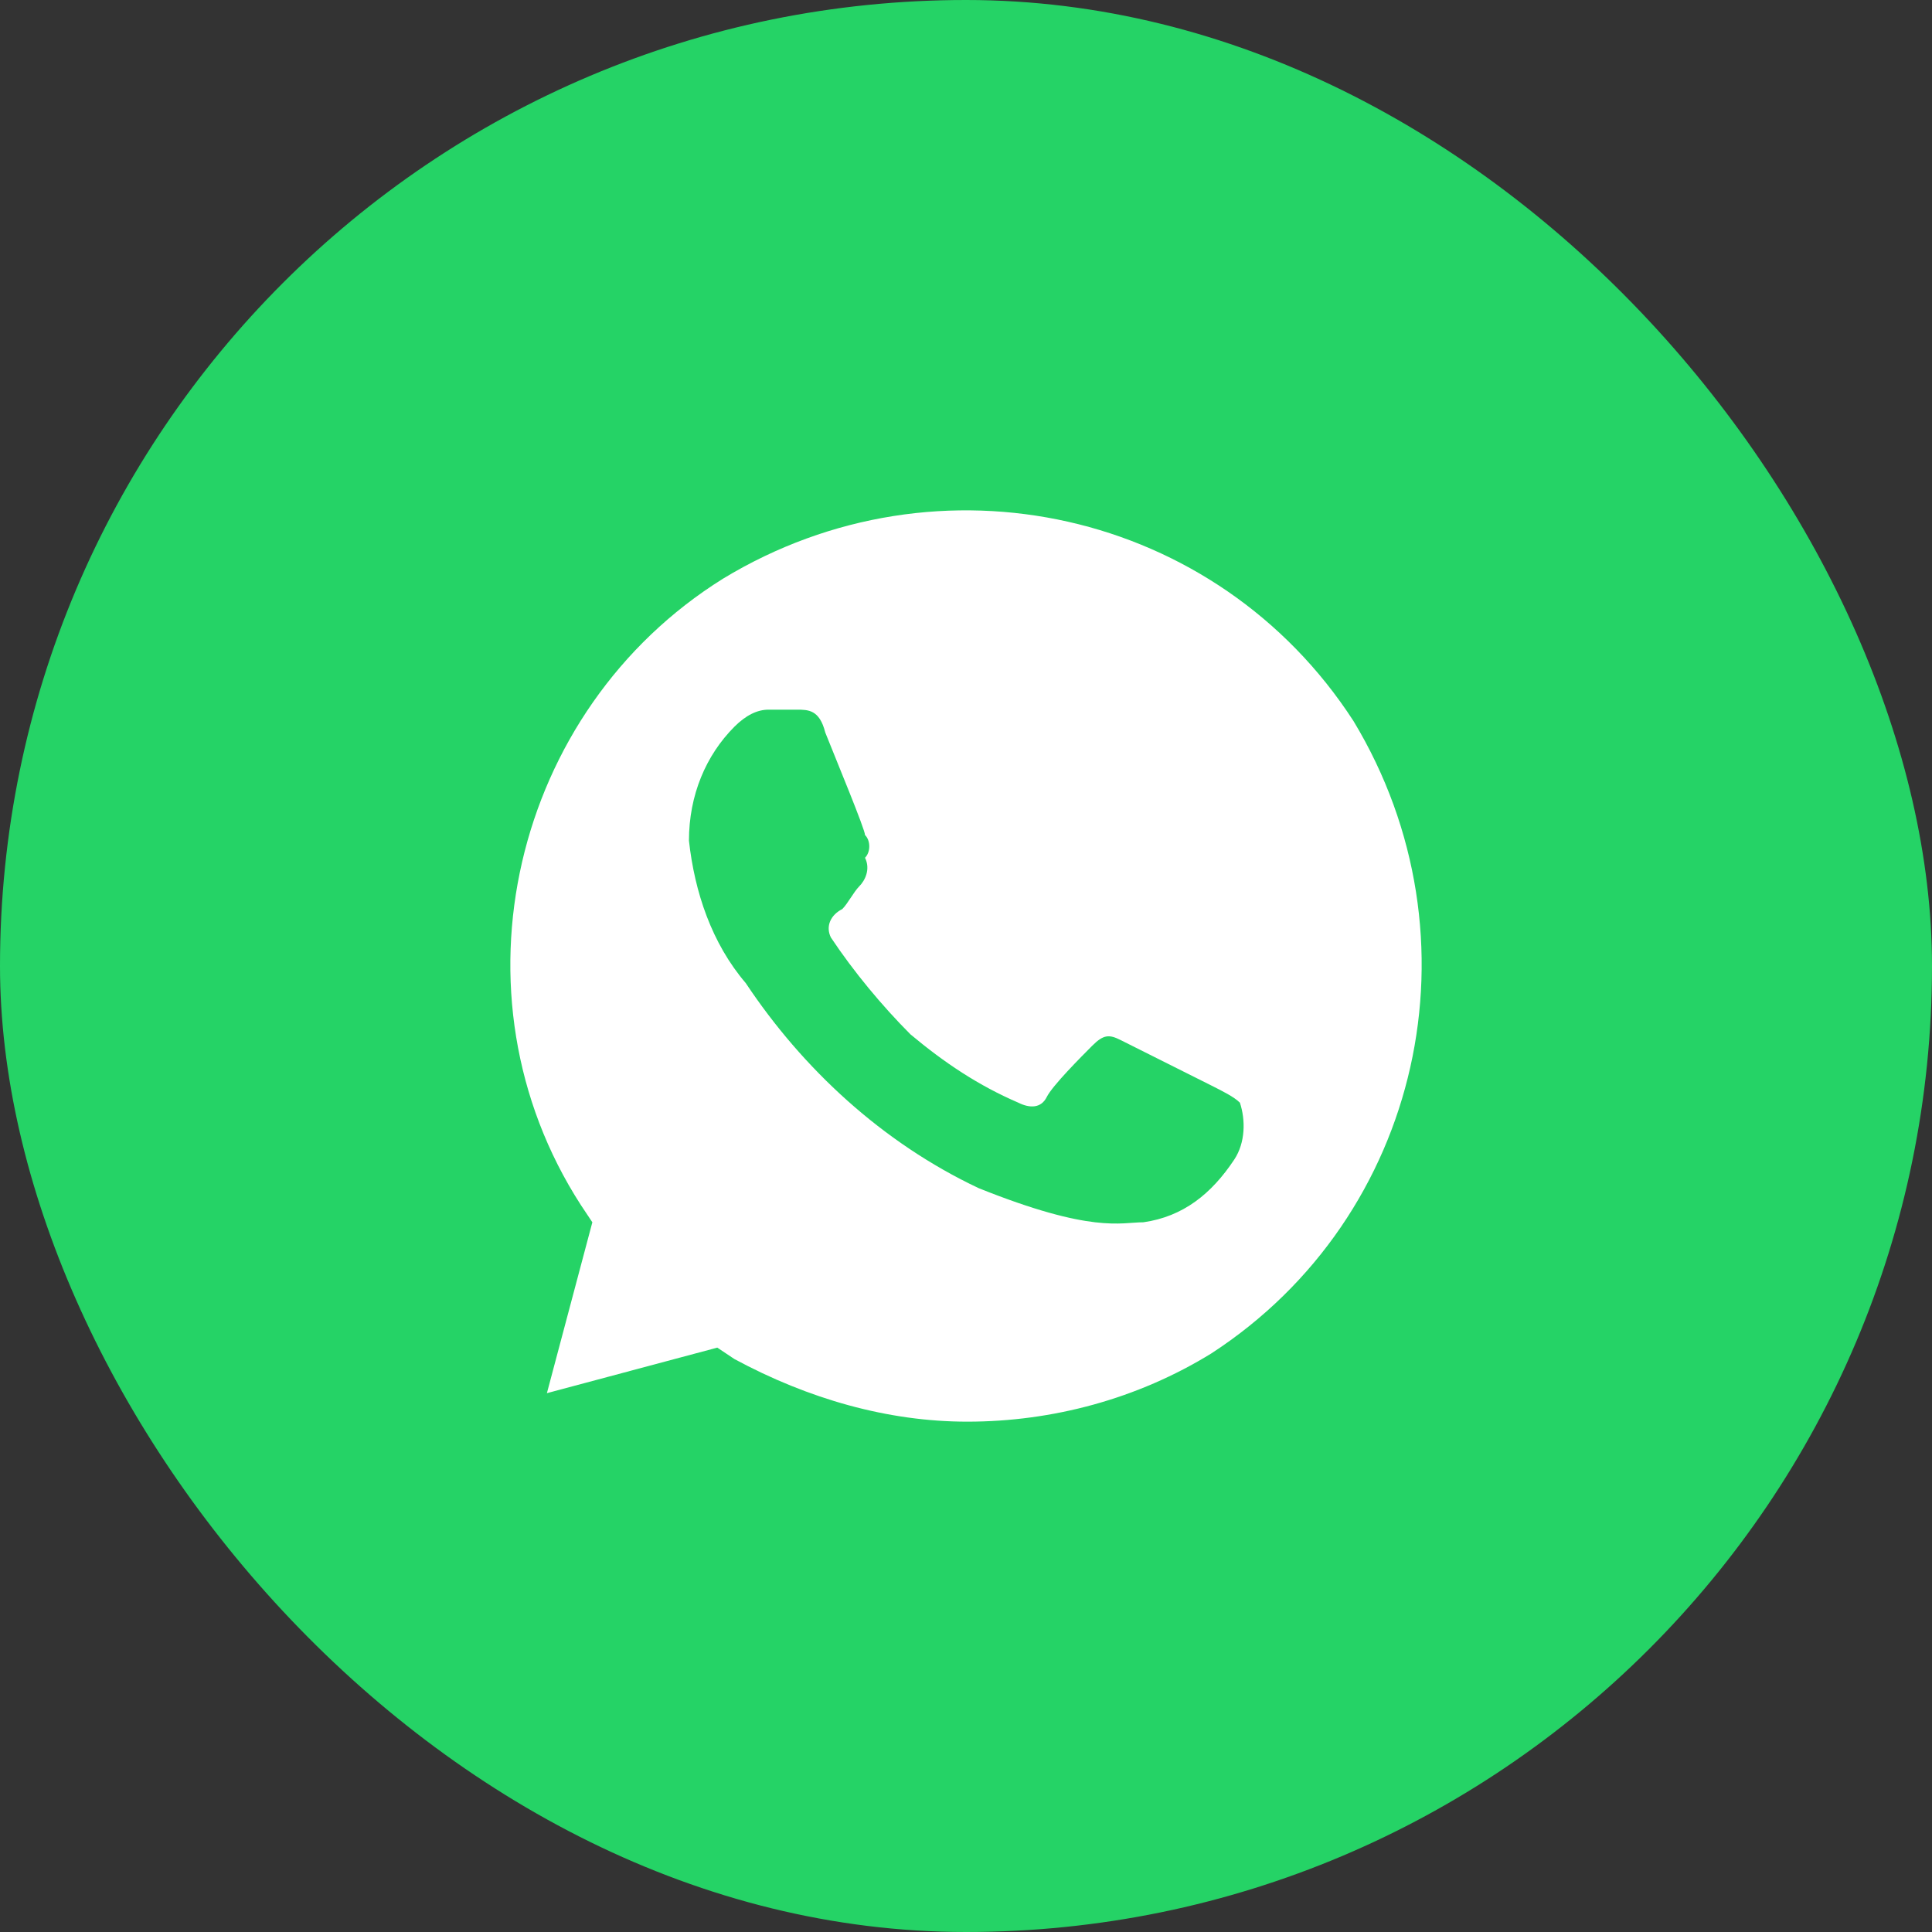 <?xml version="1.0" encoding="UTF-8"?> <svg xmlns="http://www.w3.org/2000/svg" width="40" height="40" viewBox="0 0 40 40" fill="none"><rect x="0" y="0" width="40" height="40" fill="#333333" stroke="none"/> <rect width="40" height="40" rx="20" fill="#25D366"></rect> <path d="M28.023 14.929C25.2 10.566 19.438 9.269 14.969 11.981C10.618 14.693 9.207 20.589 12.029 24.953L12.264 25.306L11.323 28.844L14.851 27.901L15.204 28.137C16.733 28.962 18.38 29.434 20.026 29.434C21.79 29.434 23.554 28.962 25.083 28.019C29.434 25.189 30.728 19.41 28.023 14.929ZM25.553 24.009C25.083 24.717 24.495 25.189 23.672 25.306C23.201 25.306 22.613 25.542 20.261 24.599C18.262 23.655 16.616 22.122 15.44 20.354C14.734 19.528 14.381 18.467 14.264 17.405C14.264 16.462 14.616 15.637 15.204 15.047C15.44 14.811 15.675 14.693 15.91 14.693H16.498C16.733 14.693 16.968 14.693 17.086 15.165C17.321 15.755 17.909 17.17 17.909 17.288C18.027 17.405 18.027 17.641 17.909 17.759C18.027 17.995 17.909 18.231 17.791 18.349C17.674 18.467 17.556 18.703 17.439 18.821C17.203 18.939 17.086 19.174 17.203 19.41C17.674 20.118 18.262 20.825 18.85 21.415C19.555 22.005 20.261 22.476 21.084 22.83C21.32 22.948 21.555 22.948 21.672 22.712C21.79 22.476 22.378 21.887 22.613 21.651C22.848 21.415 22.966 21.415 23.201 21.533L25.083 22.476C25.318 22.594 25.553 22.712 25.671 22.83C25.788 23.184 25.788 23.655 25.553 24.009Z" fill="white"></path> </svg> 